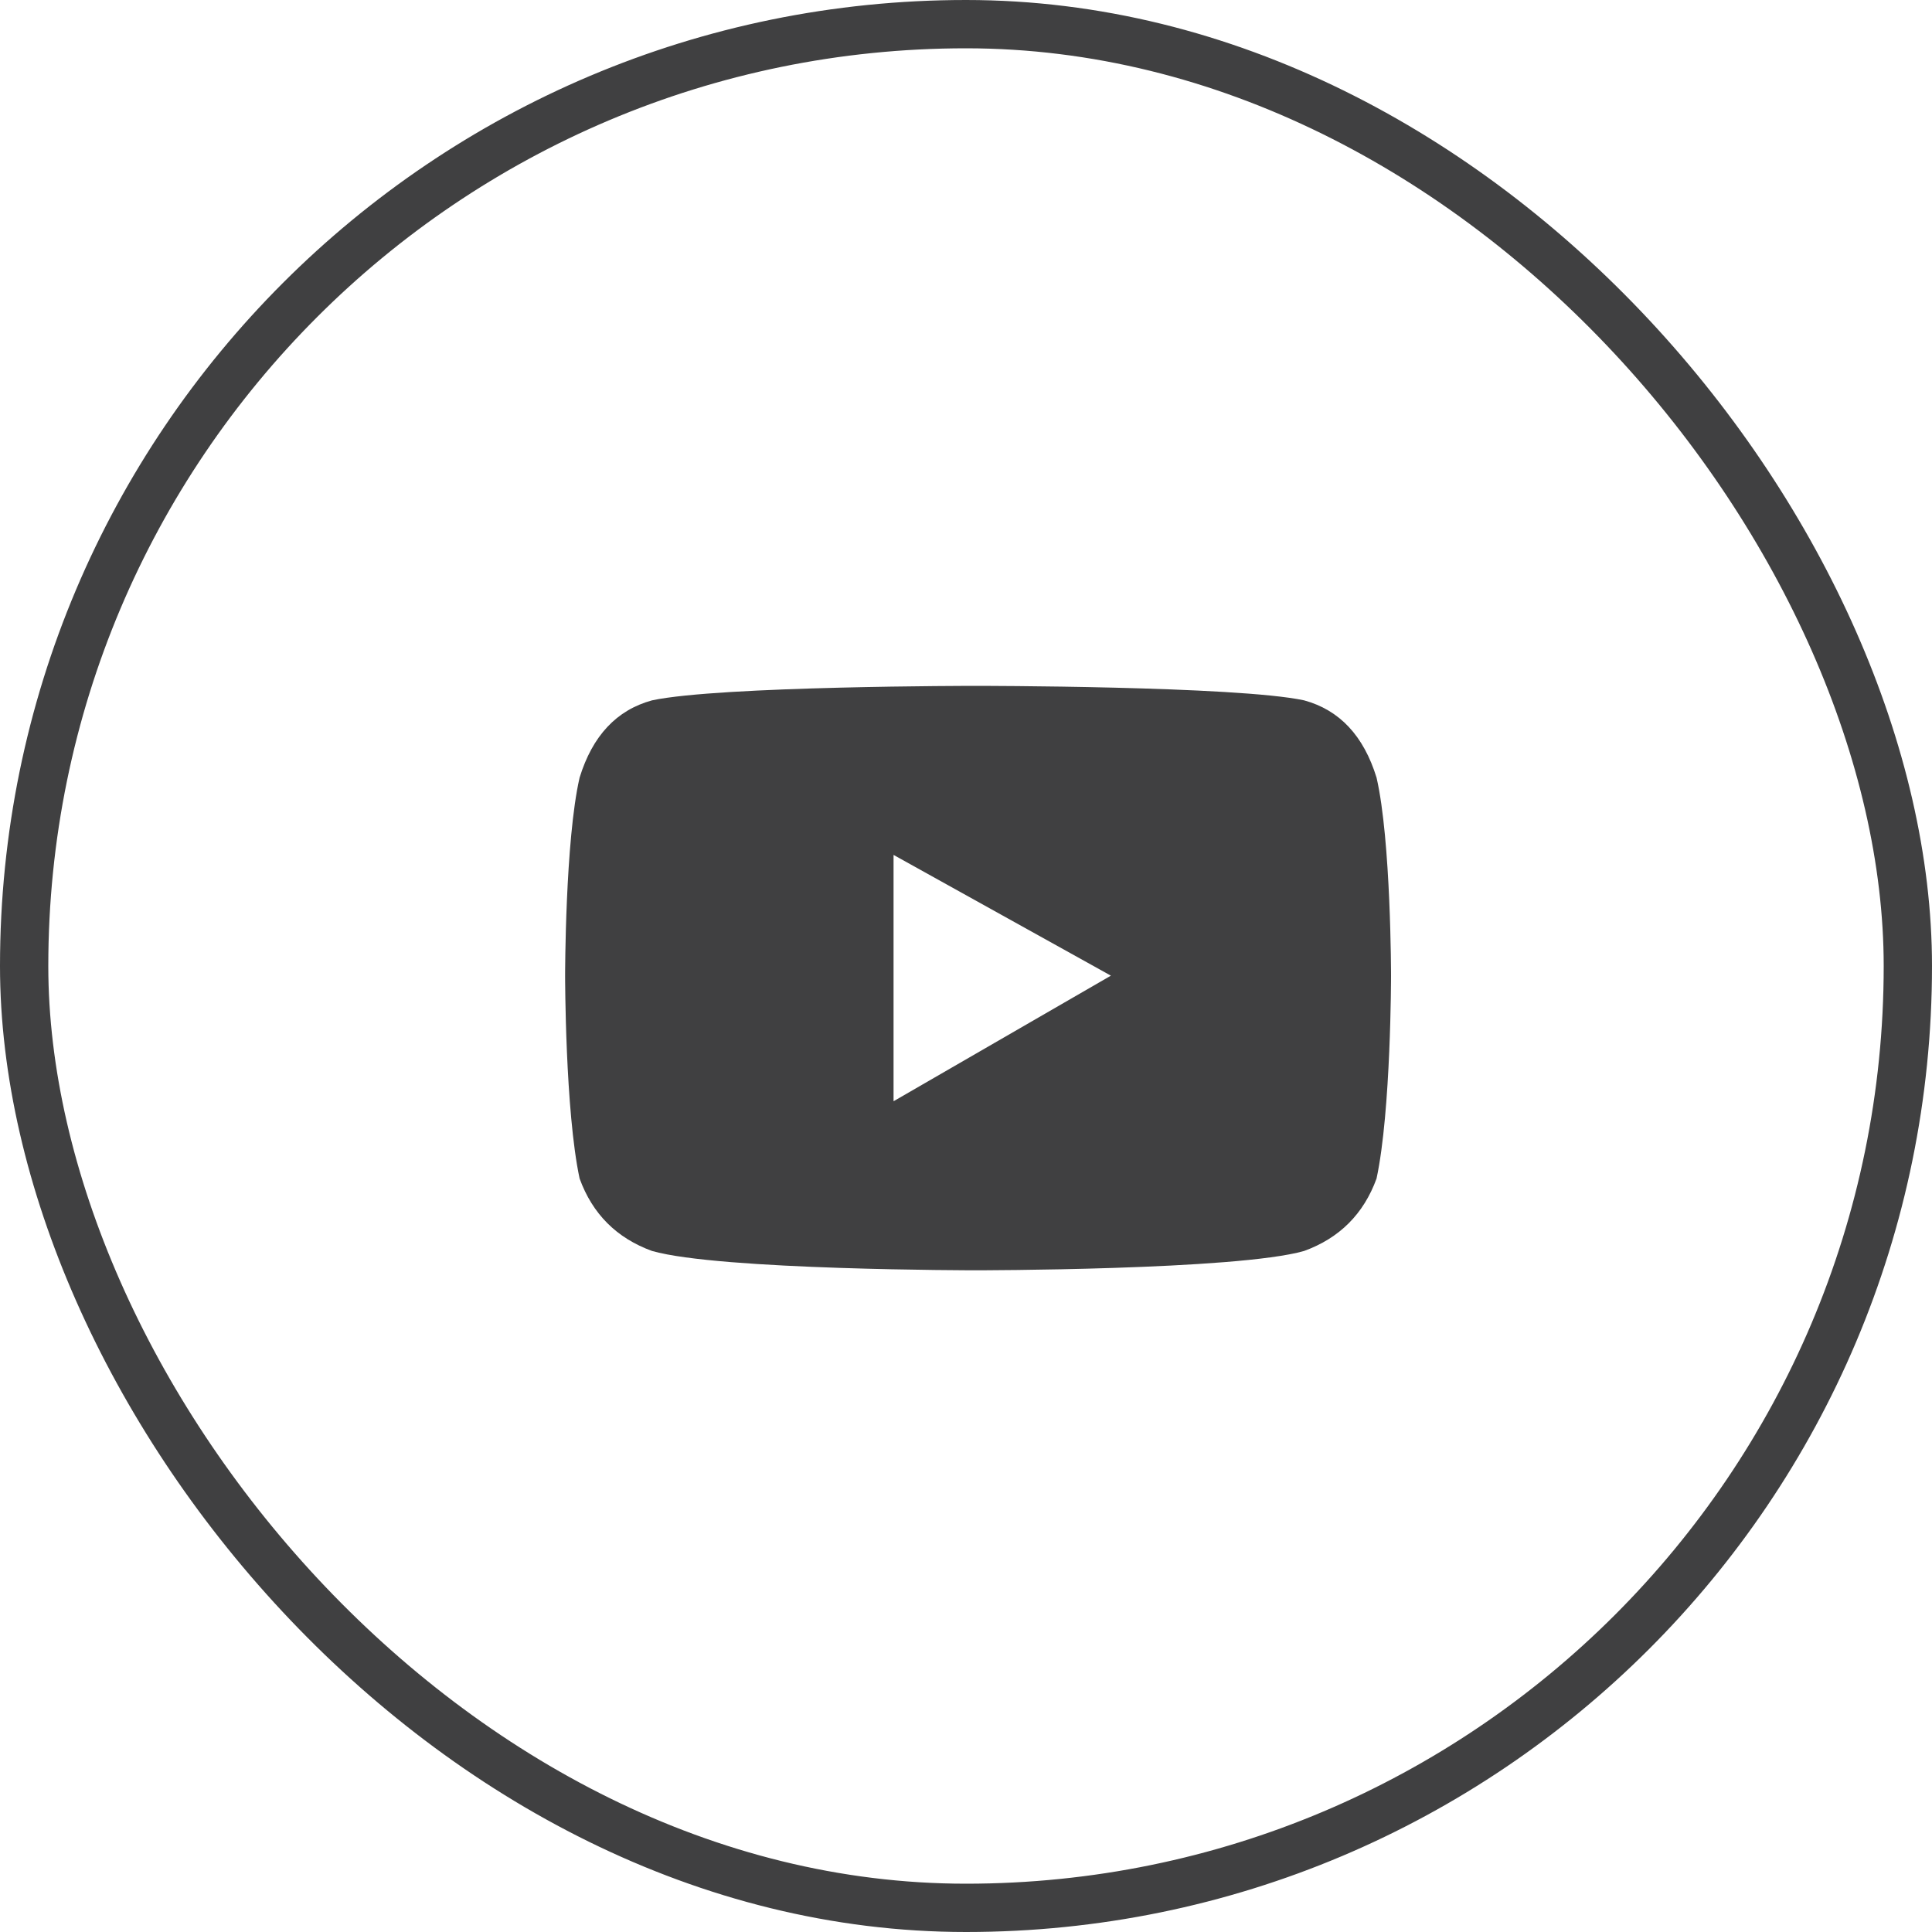 <svg fill="none" xmlns="http://www.w3.org/2000/svg" viewBox="0 0 40 40"><rect x=".5" y=".5" width="39" height="39" rx="19.5" stroke="#404041" stroke-linejoin="bevel"/><path fill-rule="evenodd" clip-rule="evenodd" d="M18.5 22.8v-5.1l4.5 2.5zm10-6.7q-.4-1.3-1.5-1.6c-1.4-.3-6.8-.3-6.8-.3s-5.3 0-6.7.3q-1.1.3-1.5 1.6c-.3 1.3-.3 4.1-.3 4.1s0 2.8.3 4.2q.4 1.1 1.5 1.5c1.4.4 6.7.4 6.7.4s5.4 0 6.8-.4q1.1-.4 1.5-1.5c.3-1.4.3-4.2.3-4.2s0-2.8-.3-4.1" fill="#404041"/></svg>